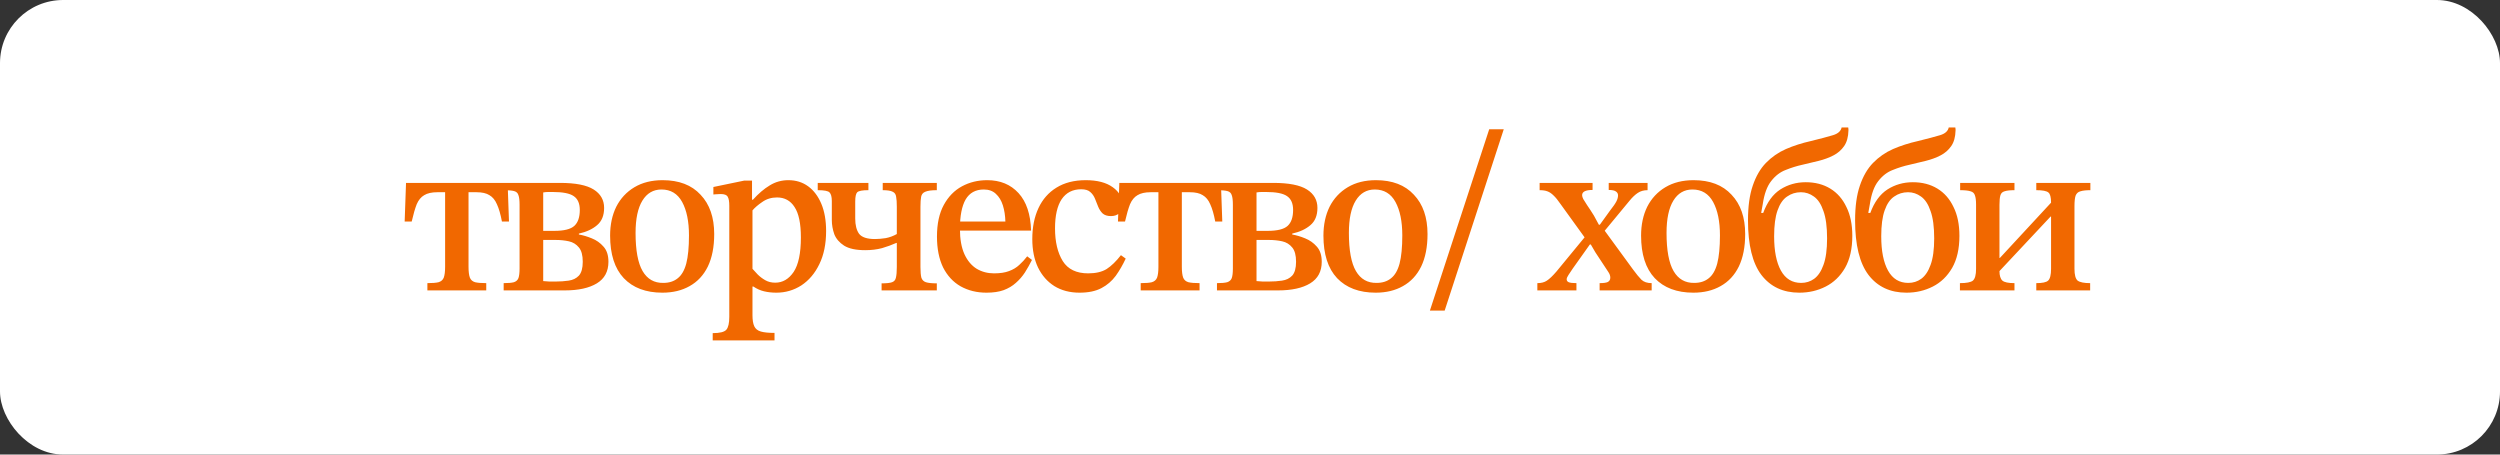 <?xml version="1.0" encoding="UTF-8"?> <svg xmlns="http://www.w3.org/2000/svg" width="198" height="36" viewBox="0 0 198 36" fill="none"><rect x="0" y="0" width="198" height="36" fill="#333333" stroke="none"/><rect width="198" height="36" rx="5" fill="white"></rect><path d="M38.511 23H33.849V22.424C34.245 22.424 34.539 22.4 34.731 22.352C34.935 22.292 35.073 22.172 35.145 21.992C35.217 21.8 35.253 21.512 35.253 21.128V15.224H34.641C34.197 15.224 33.849 15.302 33.597 15.458C33.345 15.602 33.147 15.842 33.003 16.178C32.871 16.514 32.739 16.97 32.607 17.546H32.049L32.157 14.486H40.203L40.311 17.546H39.753C39.645 16.97 39.513 16.514 39.357 16.178C39.213 15.842 39.015 15.602 38.763 15.458C38.523 15.302 38.181 15.224 37.737 15.224H37.107V21.128C37.107 21.512 37.143 21.8 37.215 21.992C37.287 22.172 37.425 22.292 37.629 22.352C37.833 22.4 38.127 22.424 38.511 22.424V23ZM44.732 23H39.89V22.424C40.25 22.424 40.52 22.4 40.7 22.352C40.88 22.292 41 22.184 41.06 22.028C41.12 21.86 41.15 21.608 41.15 21.272V16.214C41.15 15.866 41.12 15.614 41.06 15.458C41.012 15.29 40.898 15.182 40.718 15.134C40.538 15.086 40.262 15.062 39.89 15.062V14.486H44.354C45.578 14.486 46.466 14.66 47.018 15.008C47.57 15.356 47.846 15.842 47.846 16.466C47.846 17.066 47.66 17.522 47.288 17.834C46.928 18.146 46.448 18.368 45.848 18.5V18.572C46.184 18.632 46.526 18.734 46.874 18.878C47.234 19.022 47.54 19.238 47.792 19.526C48.056 19.814 48.188 20.216 48.188 20.732C48.188 21.5 47.882 22.07 47.27 22.442C46.658 22.814 45.812 23 44.732 23ZM44.012 22.298C44.372 22.298 44.714 22.274 45.038 22.226C45.374 22.178 45.644 22.046 45.848 21.83C46.052 21.602 46.154 21.236 46.154 20.732C46.154 20.216 46.052 19.838 45.848 19.598C45.644 19.346 45.38 19.184 45.056 19.112C44.732 19.04 44.384 19.004 44.012 19.004H43.022V22.262C43.19 22.274 43.352 22.286 43.508 22.298C43.664 22.298 43.832 22.298 44.012 22.298ZM43.022 15.242V18.284H43.904C44.672 18.284 45.2 18.152 45.488 17.888C45.776 17.624 45.92 17.204 45.92 16.628C45.92 16.112 45.758 15.746 45.434 15.53C45.122 15.314 44.57 15.206 43.778 15.206C43.682 15.206 43.562 15.206 43.418 15.206C43.286 15.206 43.154 15.218 43.022 15.242ZM52.461 23.18C51.153 23.18 50.133 22.796 49.401 22.028C48.681 21.26 48.321 20.138 48.321 18.662C48.321 17.798 48.483 17.036 48.807 16.376C49.143 15.716 49.623 15.2 50.247 14.828C50.871 14.456 51.615 14.27 52.479 14.27C53.775 14.27 54.777 14.654 55.485 15.422C56.205 16.178 56.565 17.216 56.565 18.536C56.565 19.556 56.397 20.414 56.061 21.11C55.725 21.794 55.245 22.31 54.621 22.658C54.009 23.006 53.289 23.18 52.461 23.18ZM52.533 22.406C52.989 22.406 53.367 22.286 53.667 22.046C53.979 21.806 54.207 21.416 54.351 20.876C54.495 20.324 54.567 19.58 54.567 18.644C54.567 17.54 54.387 16.658 54.027 15.998C53.667 15.338 53.121 15.008 52.389 15.008C51.741 15.008 51.237 15.302 50.877 15.89C50.517 16.478 50.337 17.33 50.337 18.446C50.337 19.826 50.523 20.834 50.895 21.47C51.267 22.106 51.813 22.418 52.533 22.406ZM61.342 26.96H56.446V26.384C57.01 26.384 57.37 26.294 57.526 26.114C57.682 25.934 57.76 25.592 57.76 25.088V16.304C57.76 15.956 57.718 15.716 57.634 15.584C57.562 15.44 57.376 15.368 57.076 15.368C56.956 15.368 56.83 15.374 56.698 15.386C56.566 15.398 56.5 15.404 56.5 15.404V14.81L58.93 14.306H59.56V15.818H59.632C60.076 15.326 60.52 14.948 60.964 14.684C61.408 14.408 61.9 14.27 62.44 14.27C63.04 14.27 63.562 14.432 64.006 14.756C64.45 15.08 64.798 15.542 65.05 16.142C65.302 16.742 65.428 17.462 65.428 18.302C65.428 19.322 65.248 20.198 64.888 20.93C64.54 21.65 64.066 22.208 63.466 22.604C62.866 22.988 62.206 23.18 61.486 23.18C61.138 23.18 60.814 23.144 60.514 23.072C60.214 23 59.932 22.874 59.668 22.694H59.596V24.962C59.596 25.346 59.644 25.64 59.74 25.844C59.836 26.048 60.01 26.186 60.262 26.258C60.514 26.33 60.874 26.366 61.342 26.366V26.96ZM61.396 22.388C61.984 22.388 62.47 22.106 62.854 21.542C63.238 20.966 63.43 20.054 63.43 18.806C63.43 17.702 63.262 16.898 62.926 16.394C62.602 15.89 62.14 15.638 61.54 15.638C61.096 15.638 60.706 15.758 60.37 15.998C60.034 16.226 59.776 16.448 59.596 16.664V21.29C59.704 21.41 59.842 21.56 60.01 21.74C60.178 21.908 60.376 22.058 60.604 22.19C60.832 22.322 61.096 22.388 61.396 22.388ZM74.196 23H69.822V22.442C70.206 22.442 70.482 22.412 70.65 22.352C70.818 22.292 70.92 22.172 70.956 21.992C71.004 21.8 71.028 21.518 71.028 21.146V19.238H70.992C70.644 19.394 70.266 19.532 69.858 19.652C69.45 19.76 69.006 19.814 68.526 19.814C67.794 19.814 67.236 19.694 66.852 19.454C66.48 19.214 66.222 18.914 66.078 18.554C65.946 18.182 65.88 17.804 65.88 17.42V15.926C65.88 15.59 65.82 15.362 65.7 15.242C65.592 15.122 65.28 15.062 64.764 15.062V14.486H68.778V15.062C68.31 15.062 68.016 15.116 67.896 15.224C67.788 15.332 67.734 15.578 67.734 15.962V17.312C67.734 17.828 67.836 18.23 68.04 18.518C68.256 18.794 68.676 18.932 69.3 18.932C69.552 18.932 69.834 18.908 70.146 18.86C70.458 18.8 70.752 18.692 71.028 18.536V16.376C71.028 16.028 71.01 15.764 70.974 15.584C70.95 15.392 70.86 15.26 70.704 15.188C70.548 15.104 70.284 15.062 69.912 15.062V14.486H74.196V15.062C73.776 15.062 73.47 15.104 73.278 15.188C73.098 15.26 72.99 15.392 72.954 15.584C72.918 15.764 72.9 16.028 72.9 16.376V21.146C72.9 21.518 72.924 21.8 72.972 21.992C73.032 22.172 73.152 22.292 73.332 22.352C73.524 22.412 73.812 22.442 74.196 22.442V23ZM78.132 23.18C77.364 23.18 76.68 23.012 76.08 22.676C75.492 22.34 75.03 21.842 74.694 21.182C74.37 20.51 74.208 19.694 74.208 18.734C74.208 17.726 74.388 16.892 74.748 16.232C75.108 15.572 75.588 15.08 76.188 14.756C76.788 14.432 77.454 14.27 78.186 14.27C79.218 14.27 80.046 14.612 80.67 15.296C81.294 15.98 81.624 16.97 81.66 18.266H75.864L75.846 17.546H79.626C79.614 17.078 79.548 16.652 79.428 16.268C79.308 15.884 79.122 15.578 78.87 15.35C78.63 15.122 78.312 15.008 77.916 15.008C77.268 15.008 76.788 15.272 76.476 15.8C76.176 16.328 76.026 17.102 76.026 18.122C76.026 18.938 76.146 19.61 76.386 20.138C76.626 20.654 76.95 21.038 77.358 21.29C77.766 21.53 78.222 21.65 78.726 21.65C79.206 21.65 79.602 21.59 79.914 21.47C80.238 21.35 80.508 21.188 80.724 20.984C80.952 20.78 81.162 20.552 81.354 20.3L81.732 20.588C81.564 20.924 81.378 21.254 81.174 21.578C80.97 21.89 80.73 22.166 80.454 22.406C80.19 22.646 79.866 22.838 79.482 22.982C79.11 23.114 78.66 23.18 78.132 23.18ZM88.778 20.21L89.156 20.48C88.928 20.972 88.665 21.428 88.365 21.848C88.064 22.256 87.686 22.58 87.231 22.82C86.775 23.06 86.198 23.18 85.502 23.18C84.734 23.18 84.069 23.006 83.504 22.658C82.953 22.31 82.52 21.818 82.209 21.182C81.909 20.546 81.758 19.796 81.758 18.932C81.758 17.996 81.921 17.18 82.245 16.484C82.569 15.788 83.043 15.248 83.666 14.864C84.302 14.468 85.076 14.27 85.989 14.27C86.9 14.27 87.615 14.456 88.13 14.828C88.647 15.2 88.904 15.656 88.904 16.196C88.904 16.496 88.82 16.724 88.653 16.88C88.484 17.036 88.263 17.114 87.987 17.114C87.698 17.114 87.477 17.042 87.32 16.898C87.177 16.754 87.062 16.58 86.978 16.376C86.894 16.16 86.811 15.95 86.727 15.746C86.642 15.53 86.516 15.35 86.349 15.206C86.192 15.062 85.953 14.99 85.629 14.99C84.957 14.99 84.441 15.254 84.081 15.782C83.733 16.31 83.558 17.078 83.558 18.086C83.558 19.154 83.763 20.018 84.171 20.678C84.579 21.326 85.251 21.65 86.186 21.65C86.787 21.65 87.272 21.536 87.644 21.308C88.016 21.068 88.394 20.702 88.778 20.21ZM95.005 23H90.343V22.424C90.739 22.424 91.033 22.4 91.225 22.352C91.429 22.292 91.567 22.172 91.639 21.992C91.711 21.8 91.747 21.512 91.747 21.128V15.224H91.135C90.691 15.224 90.343 15.302 90.091 15.458C89.839 15.602 89.641 15.842 89.497 16.178C89.365 16.514 89.233 16.97 89.101 17.546H88.543L88.651 14.486H96.697L96.805 17.546H96.247C96.139 16.97 96.007 16.514 95.851 16.178C95.707 15.842 95.509 15.602 95.257 15.458C95.017 15.302 94.675 15.224 94.231 15.224H93.601V21.128C93.601 21.512 93.637 21.8 93.709 21.992C93.781 22.172 93.919 22.292 94.123 22.352C94.327 22.4 94.621 22.424 95.005 22.424V23ZM101.226 23H96.384V22.424C96.744 22.424 97.014 22.4 97.194 22.352C97.374 22.292 97.494 22.184 97.554 22.028C97.614 21.86 97.644 21.608 97.644 21.272V16.214C97.644 15.866 97.614 15.614 97.554 15.458C97.506 15.29 97.392 15.182 97.212 15.134C97.032 15.086 96.756 15.062 96.384 15.062V14.486H100.848C102.072 14.486 102.96 14.66 103.512 15.008C104.064 15.356 104.34 15.842 104.34 16.466C104.34 17.066 104.154 17.522 103.782 17.834C103.422 18.146 102.942 18.368 102.342 18.5V18.572C102.678 18.632 103.02 18.734 103.368 18.878C103.728 19.022 104.034 19.238 104.286 19.526C104.55 19.814 104.682 20.216 104.682 20.732C104.682 21.5 104.376 22.07 103.764 22.442C103.152 22.814 102.306 23 101.226 23ZM100.506 22.298C100.866 22.298 101.208 22.274 101.532 22.226C101.868 22.178 102.138 22.046 102.342 21.83C102.546 21.602 102.648 21.236 102.648 20.732C102.648 20.216 102.546 19.838 102.342 19.598C102.138 19.346 101.874 19.184 101.55 19.112C101.226 19.04 100.878 19.004 100.506 19.004H99.516V22.262C99.684 22.274 99.846 22.286 100.002 22.298C100.158 22.298 100.326 22.298 100.506 22.298ZM99.516 15.242V18.284H100.398C101.166 18.284 101.694 18.152 101.982 17.888C102.27 17.624 102.414 17.204 102.414 16.628C102.414 16.112 102.252 15.746 101.928 15.53C101.616 15.314 101.064 15.206 100.272 15.206C100.176 15.206 100.056 15.206 99.912 15.206C99.78 15.206 99.648 15.218 99.516 15.242ZM108.956 23.18C107.648 23.18 106.628 22.796 105.896 22.028C105.176 21.26 104.816 20.138 104.816 18.662C104.816 17.798 104.978 17.036 105.302 16.376C105.638 15.716 106.118 15.2 106.742 14.828C107.366 14.456 108.11 14.27 108.974 14.27C110.27 14.27 111.272 14.654 111.98 15.422C112.7 16.178 113.06 17.216 113.06 18.536C113.06 19.556 112.892 20.414 112.556 21.11C112.22 21.794 111.74 22.31 111.116 22.658C110.504 23.006 109.784 23.18 108.956 23.18ZM109.028 22.406C109.484 22.406 109.862 22.286 110.162 22.046C110.474 21.806 110.702 21.416 110.846 20.876C110.99 20.324 111.062 19.58 111.062 18.644C111.062 17.54 110.882 16.658 110.522 15.998C110.162 15.338 109.616 15.008 108.884 15.008C108.236 15.008 107.732 15.302 107.372 15.89C107.012 16.478 106.832 17.33 106.832 18.446C106.832 19.826 107.018 20.834 107.39 21.47C107.762 22.106 108.308 22.418 109.028 22.406ZM114.417 24.602H113.247L117.945 10.238H119.097L114.417 24.602ZM130.812 23H126.69V22.424C127.002 22.424 127.218 22.394 127.338 22.334C127.47 22.262 127.536 22.148 127.536 21.992C127.536 21.848 127.488 21.704 127.392 21.56L126.348 19.976L125.898 19.202L125.61 18.95L123.594 16.16C123.39 15.86 123.204 15.632 123.036 15.476C122.88 15.32 122.718 15.212 122.55 15.152C122.394 15.092 122.19 15.062 121.938 15.062V14.486H126.132V15.044C125.58 15.044 125.304 15.182 125.304 15.458C125.304 15.542 125.334 15.644 125.394 15.764C125.466 15.884 125.568 16.046 125.7 16.25C125.844 16.454 126.024 16.73 126.24 17.078L126.708 17.942L126.996 18.14L129.336 21.344C129.6 21.704 129.822 21.974 130.002 22.154C130.194 22.334 130.464 22.424 130.812 22.424V23ZM124.854 23H121.758V22.424C122.07 22.424 122.322 22.358 122.514 22.226C122.718 22.094 122.97 21.854 123.27 21.506L125.61 18.662L126.186 19.364H125.916L124.548 21.29C124.428 21.47 124.32 21.632 124.224 21.776C124.128 21.92 124.08 22.034 124.08 22.118C124.08 22.226 124.134 22.304 124.242 22.352C124.362 22.4 124.566 22.424 124.854 22.424V23ZM129.066 15.89L126.996 18.392L126.456 17.798H126.708L127.5 16.7C127.764 16.364 127.938 16.112 128.022 15.944C128.106 15.776 128.148 15.62 128.148 15.476C128.148 15.344 128.094 15.242 127.986 15.17C127.878 15.086 127.686 15.044 127.41 15.044V14.486H130.488V15.062C130.188 15.062 129.93 15.134 129.714 15.278C129.498 15.422 129.282 15.626 129.066 15.89ZM134.114 23.18C132.806 23.18 131.786 22.796 131.054 22.028C130.334 21.26 129.974 20.138 129.974 18.662C129.974 17.798 130.136 17.036 130.46 16.376C130.796 15.716 131.276 15.2 131.9 14.828C132.524 14.456 133.268 14.27 134.132 14.27C135.428 14.27 136.43 14.654 137.138 15.422C137.858 16.178 138.218 17.216 138.218 18.536C138.218 19.556 138.05 20.414 137.714 21.11C137.378 21.794 136.898 22.31 136.274 22.658C135.662 23.006 134.942 23.18 134.114 23.18ZM134.186 22.406C134.642 22.406 135.02 22.286 135.32 22.046C135.632 21.806 135.86 21.416 136.004 20.876C136.148 20.324 136.22 19.58 136.22 18.644C136.22 17.54 136.04 16.658 135.68 15.998C135.32 15.338 134.774 15.008 134.042 15.008C133.394 15.008 132.89 15.302 132.53 15.89C132.17 16.478 131.99 17.33 131.99 18.446C131.99 19.826 132.176 20.834 132.548 21.47C132.92 22.106 133.466 22.418 134.186 22.406ZM142.509 23.18C141.225 23.18 140.223 22.712 139.503 21.776C138.795 20.84 138.441 19.4 138.441 17.456C138.441 16.352 138.567 15.434 138.819 14.702C139.071 13.958 139.419 13.358 139.863 12.902C140.319 12.434 140.847 12.068 141.447 11.804C142.059 11.54 142.713 11.33 143.409 11.174C144.189 10.982 144.777 10.826 145.173 10.706C145.569 10.586 145.797 10.382 145.857 10.094H146.379C146.391 10.142 146.397 10.19 146.397 10.238C146.397 10.274 146.397 10.304 146.397 10.328C146.385 10.844 146.271 11.258 146.055 11.57C145.839 11.882 145.557 12.128 145.209 12.308C144.861 12.488 144.471 12.632 144.039 12.74C143.619 12.848 143.193 12.95 142.761 13.046C142.317 13.142 141.873 13.28 141.429 13.46C140.985 13.628 140.601 13.922 140.277 14.342C139.953 14.75 139.731 15.356 139.611 16.16L139.485 16.862H139.647C139.959 16.01 140.409 15.392 140.997 15.008C141.597 14.624 142.269 14.432 143.013 14.432C143.757 14.432 144.405 14.6 144.957 14.936C145.509 15.272 145.935 15.758 146.235 16.394C146.547 17.018 146.703 17.78 146.703 18.68C146.703 19.7 146.511 20.546 146.127 21.218C145.743 21.878 145.233 22.37 144.597 22.694C143.961 23.018 143.265 23.18 142.509 23.18ZM142.653 22.406C143.037 22.406 143.379 22.298 143.679 22.082C143.991 21.854 144.237 21.488 144.417 20.984C144.609 20.468 144.705 19.766 144.705 18.878C144.705 17.966 144.609 17.246 144.417 16.718C144.237 16.178 143.985 15.794 143.661 15.566C143.349 15.338 143.007 15.224 142.635 15.224C142.227 15.224 141.861 15.338 141.537 15.566C141.213 15.782 140.961 16.148 140.781 16.664C140.601 17.168 140.511 17.852 140.511 18.716C140.511 19.88 140.691 20.786 141.051 21.434C141.411 22.082 141.945 22.406 142.653 22.406ZM150.992 23.18C149.708 23.18 148.706 22.712 147.986 21.776C147.278 20.84 146.924 19.4 146.924 17.456C146.924 16.352 147.05 15.434 147.302 14.702C147.554 13.958 147.902 13.358 148.346 12.902C148.802 12.434 149.33 12.068 149.93 11.804C150.542 11.54 151.196 11.33 151.892 11.174C152.672 10.982 153.26 10.826 153.656 10.706C154.052 10.586 154.28 10.382 154.34 10.094H154.862C154.874 10.142 154.88 10.19 154.88 10.238C154.88 10.274 154.88 10.304 154.88 10.328C154.868 10.844 154.754 11.258 154.538 11.57C154.322 11.882 154.04 12.128 153.692 12.308C153.344 12.488 152.954 12.632 152.522 12.74C152.102 12.848 151.676 12.95 151.244 13.046C150.8 13.142 150.356 13.28 149.912 13.46C149.468 13.628 149.084 13.922 148.76 14.342C148.436 14.75 148.214 15.356 148.094 16.16L147.968 16.862H148.13C148.442 16.01 148.892 15.392 149.48 15.008C150.08 14.624 150.752 14.432 151.496 14.432C152.24 14.432 152.888 14.6 153.44 14.936C153.992 15.272 154.418 15.758 154.718 16.394C155.03 17.018 155.186 17.78 155.186 18.68C155.186 19.7 154.994 20.546 154.61 21.218C154.226 21.878 153.716 22.37 153.08 22.694C152.444 23.018 151.748 23.18 150.992 23.18ZM151.136 22.406C151.52 22.406 151.862 22.298 152.162 22.082C152.474 21.854 152.72 21.488 152.9 20.984C153.092 20.468 153.188 19.766 153.188 18.878C153.188 17.966 153.092 17.246 152.9 16.718C152.72 16.178 152.468 15.794 152.144 15.566C151.832 15.338 151.49 15.224 151.118 15.224C150.71 15.224 150.344 15.338 150.02 15.566C149.696 15.782 149.444 16.148 149.264 16.664C149.084 17.168 148.994 17.852 148.994 18.716C148.994 19.88 149.174 20.786 149.534 21.434C149.894 22.082 150.428 22.406 151.136 22.406ZM159.546 23H155.226V22.424C155.742 22.424 156.084 22.358 156.252 22.226C156.42 22.082 156.504 21.77 156.504 21.29V16.196C156.504 15.872 156.474 15.632 156.414 15.476C156.366 15.308 156.252 15.2 156.072 15.152C155.892 15.092 155.616 15.062 155.244 15.062V14.486H159.546V15.062C159.198 15.062 158.934 15.092 158.754 15.152C158.586 15.2 158.478 15.308 158.43 15.476C158.382 15.632 158.358 15.884 158.358 16.232V20.426H158.394L162.444 16.052C162.444 15.62 162.372 15.35 162.228 15.242C162.084 15.122 161.766 15.062 161.274 15.062V14.486H165.558V15.062C165.222 15.062 164.958 15.092 164.766 15.152C164.586 15.2 164.46 15.314 164.388 15.494C164.328 15.674 164.298 15.95 164.298 16.322V21.29C164.298 21.77 164.382 22.082 164.55 22.226C164.73 22.358 165.06 22.424 165.54 22.424V23H161.274V22.424C161.754 22.424 162.066 22.358 162.21 22.226C162.366 22.082 162.444 21.77 162.444 21.29V17.15H162.408L158.358 21.47C158.358 21.83 158.436 22.082 158.592 22.226C158.748 22.358 159.066 22.424 159.546 22.424V23Z" fill="#F16800"></path></svg> 